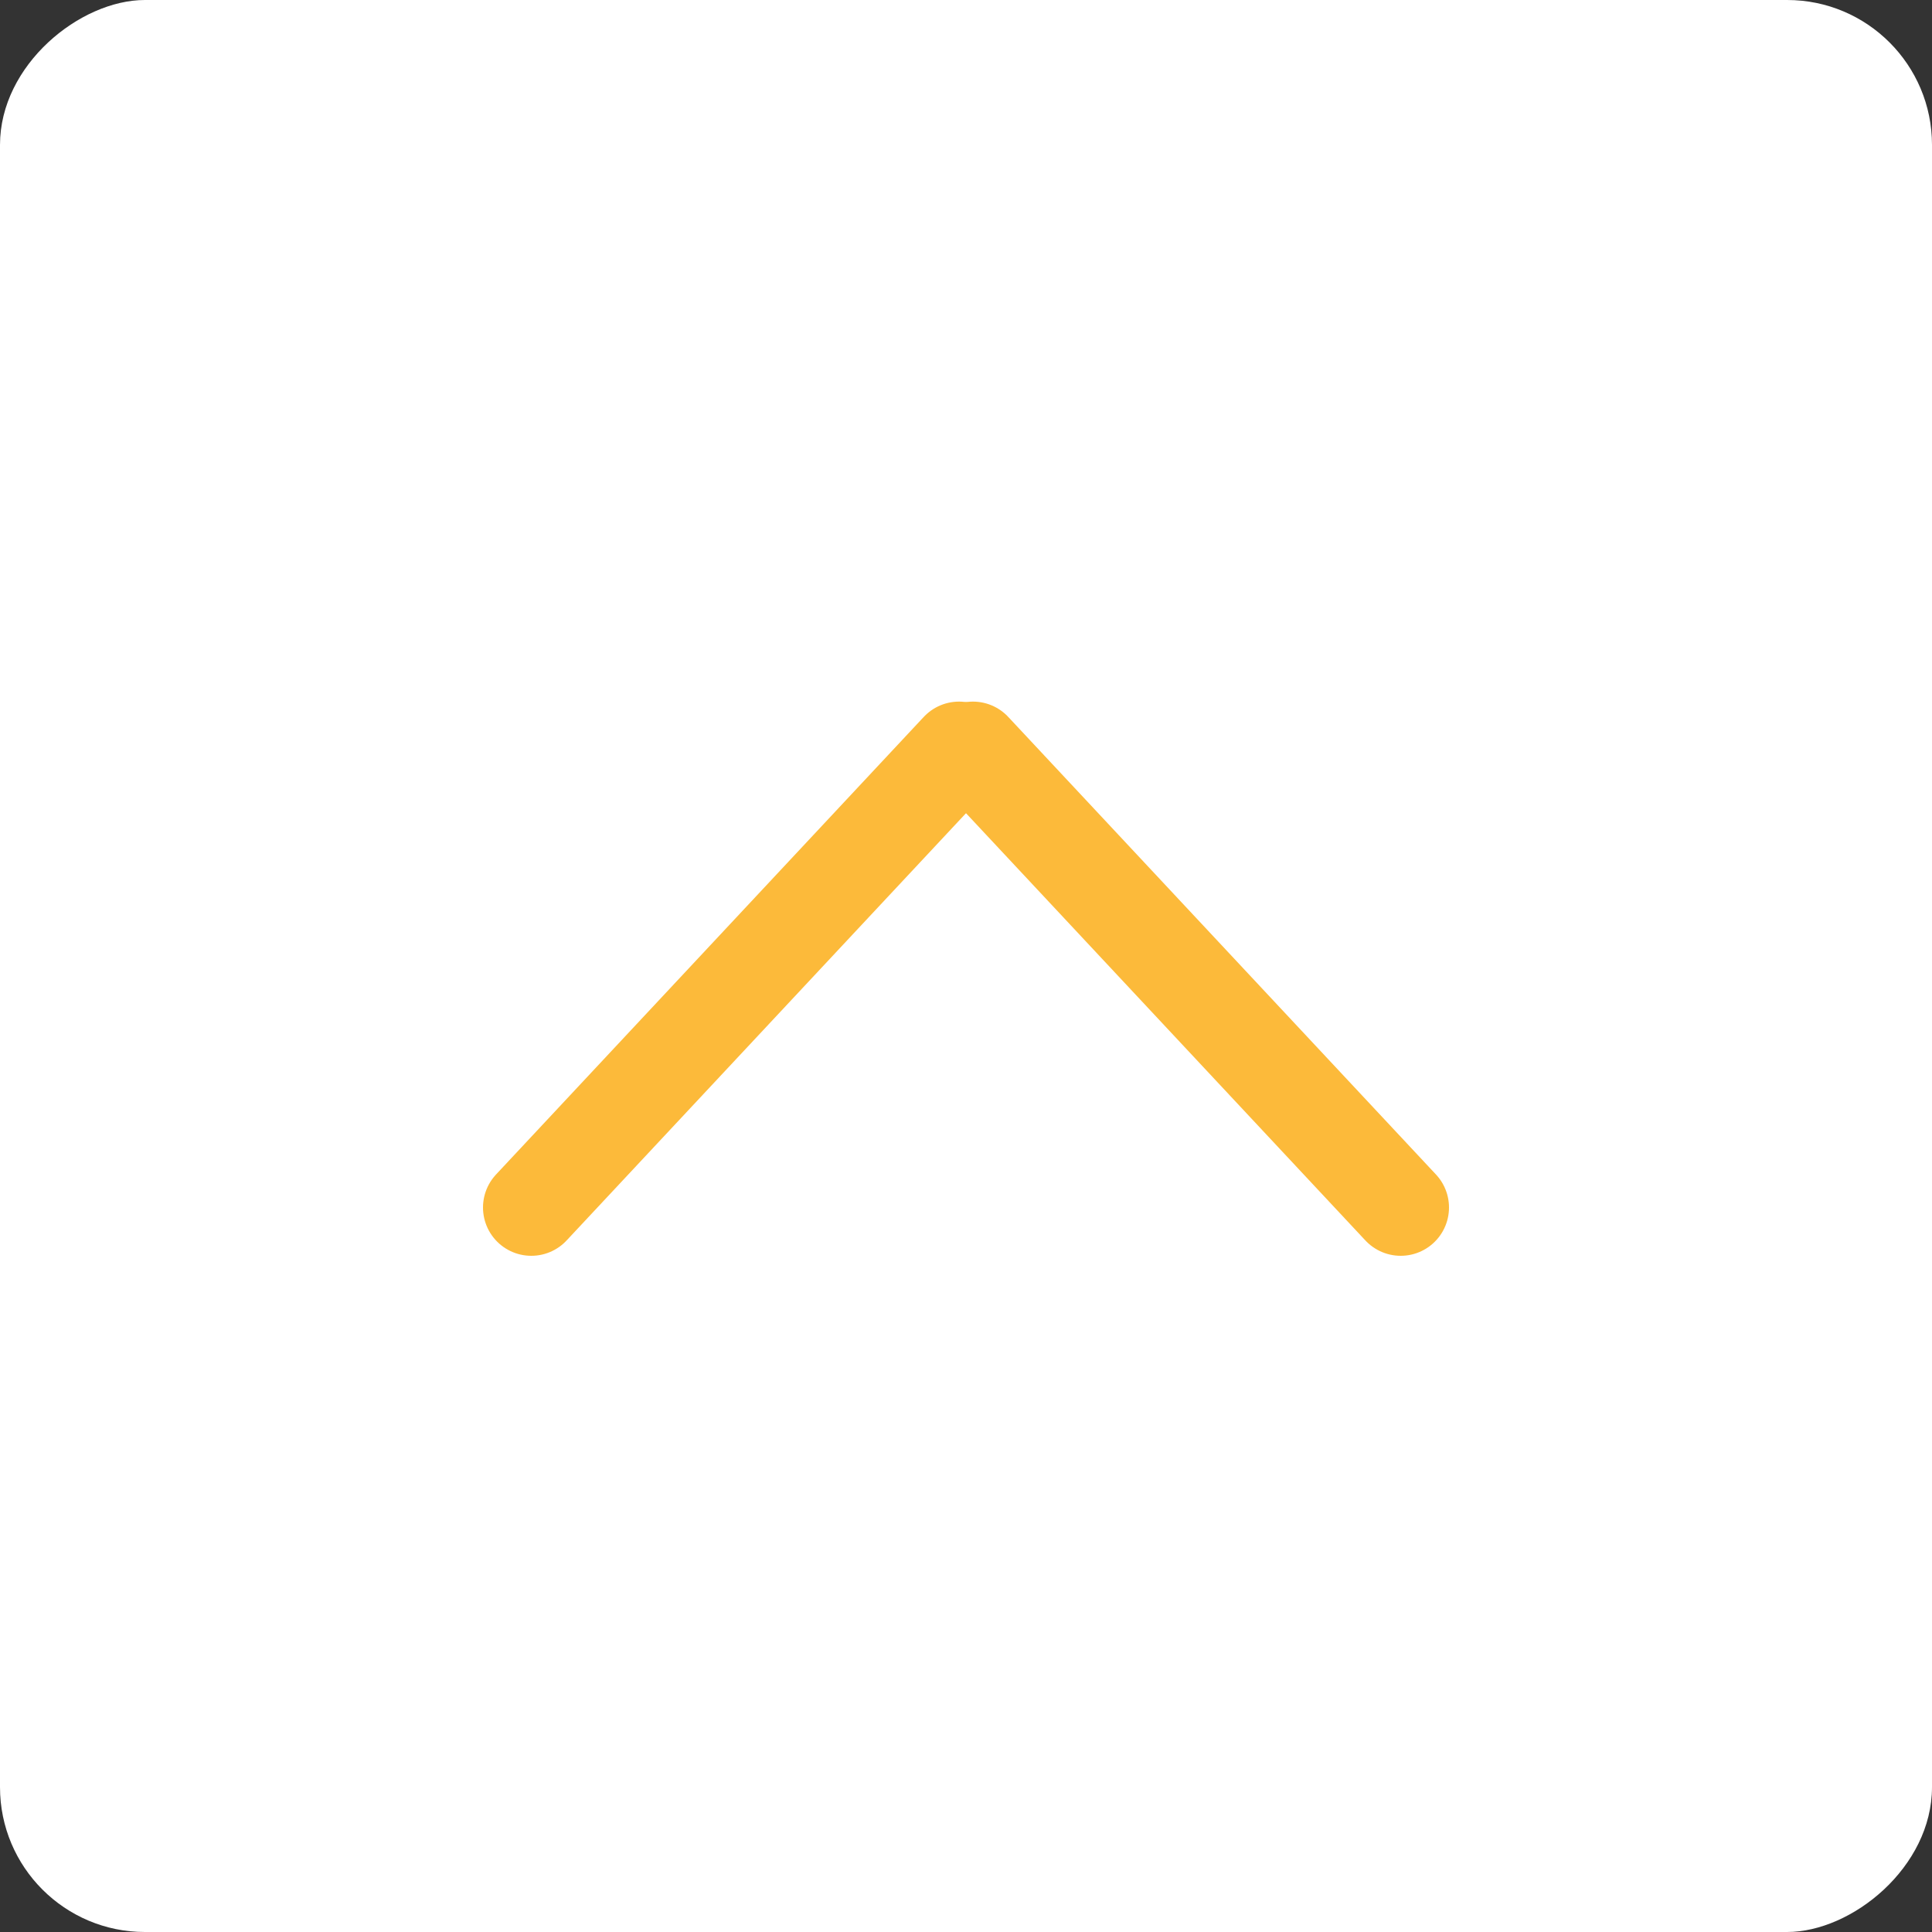<svg xmlns="http://www.w3.org/2000/svg" width="40" height="40" viewBox="0 0 40 40"><rect x="0" y="0" width="40" height="40" fill="#333333" stroke="none"/><g transform="translate(0 40) rotate(-90)"><rect width="40" height="40" rx="3" fill="#fff"/><g transform="translate(15 11)"><line y1="9.474" x2="8.856" transform="translate(9.474) rotate(90)" stroke-width="2" stroke="#fcba3a" stroke-linecap="round" stroke-linejoin="round" fill="none"/><line x1="8.856" y1="9.474" transform="translate(9.474 9.144) rotate(90)" stroke-width="2" stroke="#fcba3a" stroke-linecap="round" stroke-linejoin="round" fill="none"/></g></g></svg>